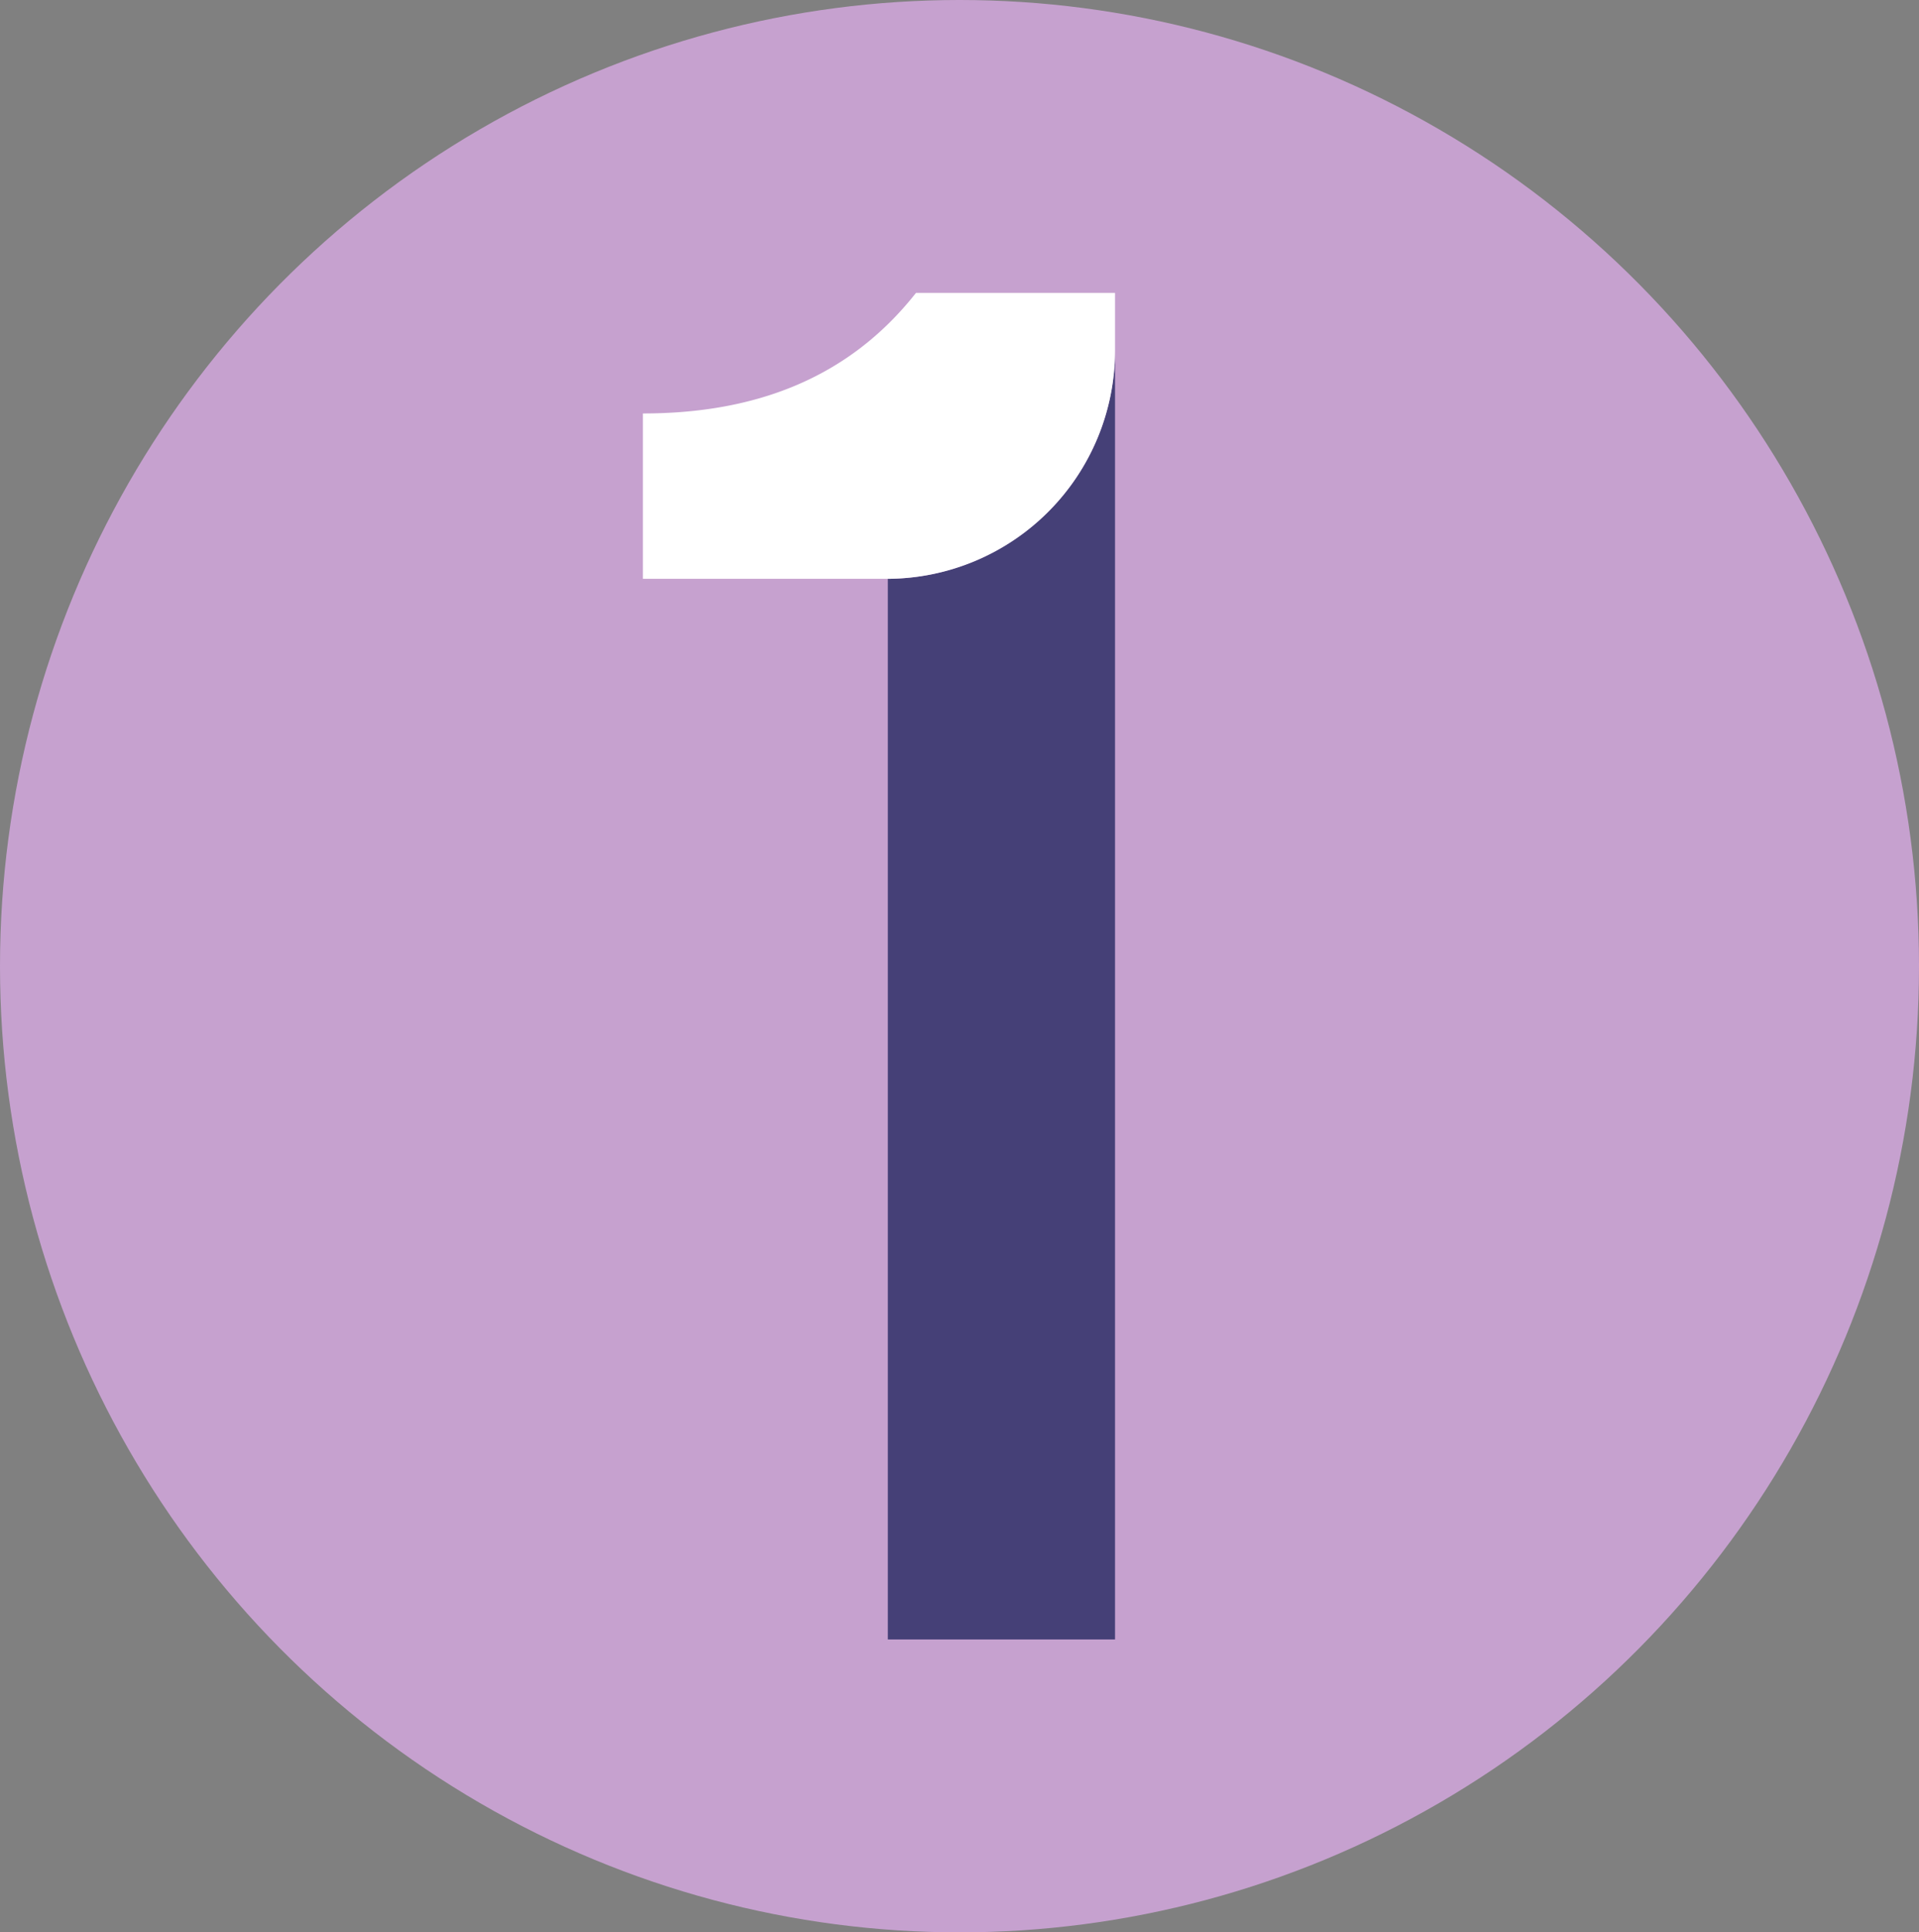 <svg xmlns="http://www.w3.org/2000/svg" width="143" height="144" viewBox="0 0 143 144">
  <rect x="0" y="0" width="143" height="144" fill="#808080" stroke="none"/>
  <g id="Group_133" data-name="Group 133" transform="translate(-167 -2772)">
    <ellipse id="Ellipse_17" data-name="Ellipse 17" cx="71.5" cy="72" rx="71.5" ry="72" transform="translate(167 2772)" fill="#c6a1cf"/>
    <g id="Layer_1-2" transform="translate(214.908 2793.828)">
      <g id="Group_128" data-name="Group 128" transform="translate(0)">
        <path id="Path_1304" data-name="Path 1304" d="M23.981,1.66V97.706H7.05V18.669A17.037,17.037,0,0,0,23.981,1.66Z" transform="translate(11.201 2.637)" fill="#454077"/>
        <path id="Path_1305" data-name="Path 1305" d="M35.182,0V4.3A17.021,17.021,0,0,1,18.251,21.306H0V8.983C8.233,8.983,15.274,6.446,20.348,0Z" fill="#fff"/>
      </g>
    </g>
  </g>
</svg>
